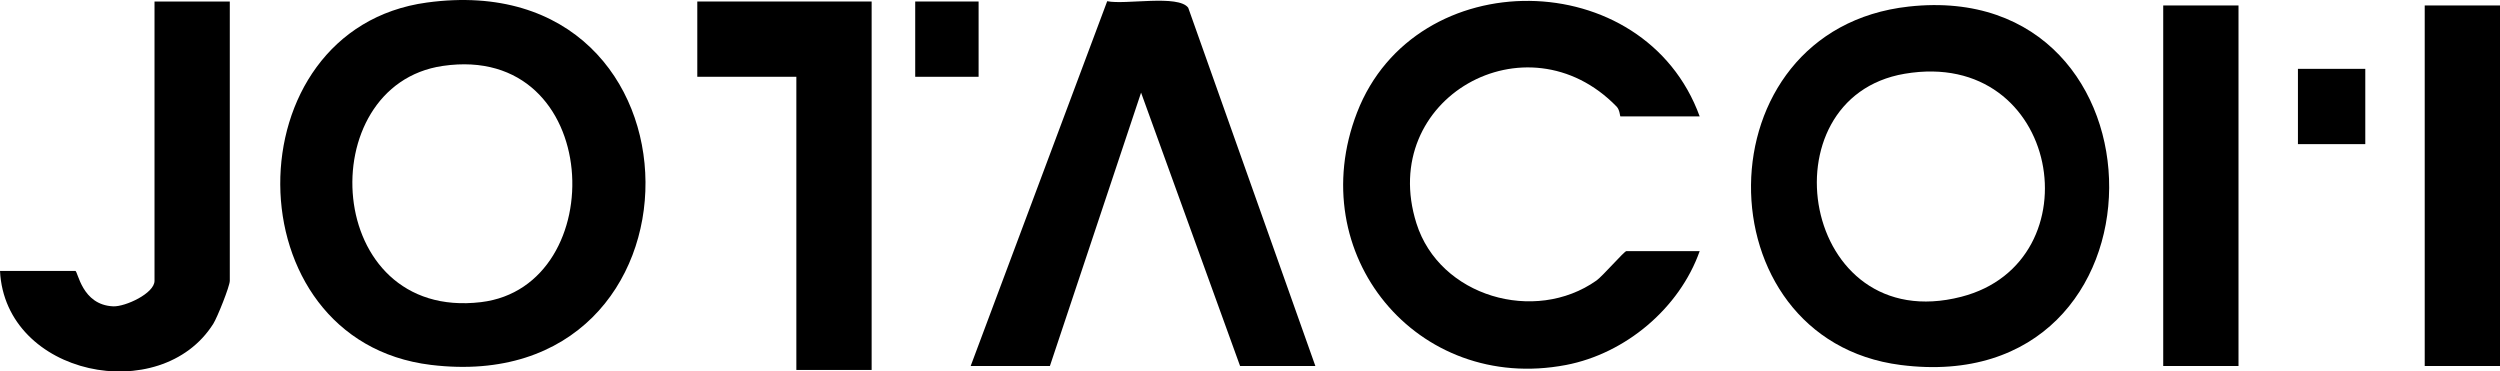 <?xml version="1.0" encoding="UTF-8"?>
<svg id="Layer_2" data-name="Layer 2" xmlns="http://www.w3.org/2000/svg" viewBox="0 0 1391.12 206.71">
  <g id="Color">
    <g>
      <path d="M237.57,1.41c161.42-21.96,162.14,221.01,2.25,201.64-111.5-13.51-111.41-186.79-2.25-201.64ZM246.39,36.68c-73.38,10.74-66.67,141.9,21.23,131.45,73.23-8.7,68.43-144.58-21.23-131.45Z"/>
      <path d="M1062.14,3.65c148.68-16.39,150.16,219.15-4.46,199.45-111.55-14.22-112.15-186.59,4.46-199.45ZM1059.85,41.04c-78.96,13.39-57.79,147.06,31.51,124.1,75.22-19.34,55.33-138.84-31.51-124.1Z"/>
      <path d="M945.78,64.77h-44.09c-.29,0-.3-3.59-2.14-5.47-49.97-51.45-133.29-4.48-111.38,64.98,12.87,40.81,65.89,56,100.15,31.84,3.5-2.47,15.51-16.39,16.68-16.39h40.79c-11.25,31.81-41.32,57.05-74.42,63.37-82.99,15.82-146.69-61.76-116.24-140.49,32.42-83.84,159.86-82.51,190.66,2.17Z"/>
      <path d="M731.93,203.66h-41.89l-55.09-152.11-50.73,152.11h-44.09L616.1.67c10,2.12,39.65-3.84,45.09,3.66l70.74,199.33Z"/>
      <path d="M127.87.84v155.43c0,2.98-6.96,20.38-9.18,23.89C89.47,226.51,2.93,209.32,0,150.75h41.89c1.53,0,3.52,18.99,21.14,19.71,6.65.27,22.95-7.19,22.95-14.2V.84h41.89Z"/>
      <polygon points="485.02 .84 485.02 205.86 443.13 205.86 443.13 42.72 388.01 42.72 388.01 .84 485.02 .84"/>
      <rect x="1203.72" y="3.04" width="41.89" height="200.62"/>
      <rect x="1349.23" y="3.04" width="41.89" height="200.62"/>
      <rect x="1278.68" y="38.31" width="37.48" height="41.89"/>
      <rect x="509.27" y=".84" width="35.27" height="41.89"/>
    </g>
  </g>
</svg>